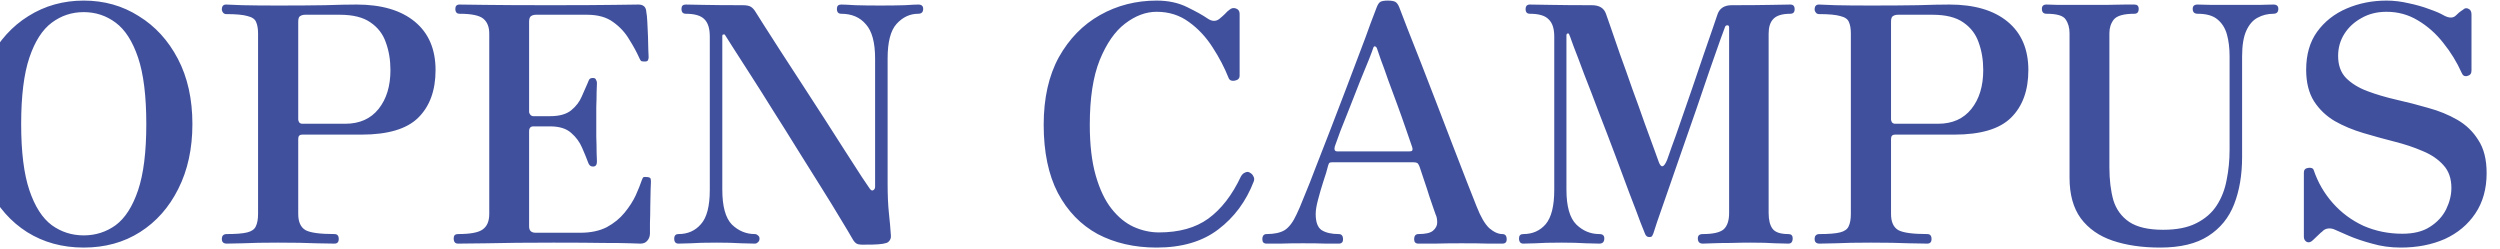 <svg width="1488" height="148" viewBox="0 0 1488 148" fill="none" xmlns="http://www.w3.org/2000/svg">
<path d="M49.837 147.352C37.163 147.352 25.925 144.281 16.125 138.14C6.456 131.999 -1.123 123.44 -6.611 112.464C-12.099 101.357 -14.843 88.487 -14.843 73.852C-14.843 58.956 -11.968 46.02 -6.219 35.044C-0.469 24.068 7.24 15.575 16.909 9.564C26.709 3.423 37.685 0.352 49.837 0.352C61.989 0.352 72.9 3.423 82.569 9.564C92.369 15.575 100.144 24.068 105.893 35.044C111.643 46.02 114.517 58.956 114.517 73.852C114.517 88.487 111.708 101.357 106.089 112.464C100.601 123.44 93.022 131.999 83.353 138.14C73.684 144.281 62.512 147.352 49.837 147.352ZM49.837 140.1C56.893 140.1 63.23 138.075 68.849 134.024C74.468 129.843 78.91 122.917 82.177 113.248C85.444 103.579 87.077 90.447 87.077 73.852C87.077 57.127 85.444 43.929 82.177 34.26C78.91 24.591 74.468 17.665 68.849 13.484C63.23 9.303 56.893 7.212 49.837 7.212C42.781 7.212 36.444 9.303 30.825 13.484C25.206 17.665 20.764 24.591 17.497 34.26C14.23 43.929 12.597 57.127 12.597 73.852C12.597 90.447 14.23 103.579 17.497 113.248C20.764 122.917 25.206 129.843 30.825 134.024C36.444 138.075 42.781 140.1 49.837 140.1ZM134.978 145C133.018 145 132.038 144.085 132.038 142.256C132.038 140.296 133.018 139.316 134.978 139.316C140.466 139.316 144.516 138.989 147.13 138.336C149.743 137.683 151.442 136.507 152.226 134.808C153.14 132.979 153.598 130.496 153.598 127.36V19.952C153.598 17.077 153.206 14.791 152.422 13.092C151.768 11.393 150.07 10.217 147.326 9.564C144.712 8.78 140.466 8.388 134.586 8.388C133.932 8.388 133.344 8.127 132.822 7.604C132.299 6.951 132.038 6.297 132.038 5.644C132.038 3.684 132.887 2.704 134.586 2.704C135.762 2.704 139.028 2.835 144.386 3.096C149.743 3.227 156.799 3.292 165.554 3.292C176.399 3.292 185.676 3.227 193.386 3.096C201.226 2.835 207.498 2.704 212.202 2.704C227.098 2.704 238.662 6.101 246.894 12.896C255.126 19.691 259.242 29.295 259.242 41.708C259.242 53.86 255.779 63.333 248.854 70.128C242.059 76.792 230.822 80.124 215.142 80.124H179.862C178.294 80.124 177.51 80.973 177.51 82.672V127.36C177.51 132.064 178.947 135.265 181.822 136.964C184.696 138.532 190.446 139.316 199.07 139.316C200.768 139.316 201.618 140.296 201.618 142.256C201.618 144.085 200.768 145 199.07 145C197.763 145 194.104 144.935 188.094 144.804C182.214 144.543 174.7 144.412 165.554 144.412C156.799 144.412 149.808 144.543 144.582 144.804C139.486 144.935 136.284 145 134.978 145ZM179.862 73.656H205.538C214.031 73.656 220.63 70.716 225.334 64.836C230.038 58.956 232.39 51.247 232.39 41.708C232.39 35.697 231.475 30.209 229.646 25.244C227.947 20.279 224.876 16.293 220.434 13.288C216.122 10.283 210.046 8.78 202.206 8.78H181.626C180.45 8.78 179.47 9.041 178.686 9.564C177.902 9.956 177.51 11.067 177.51 12.896V71.108C177.51 71.631 177.706 72.219 178.098 72.872C178.62 73.395 179.208 73.656 179.862 73.656ZM272.585 145C270.886 145 270.037 143.955 270.037 141.864C270.037 140.165 270.886 139.316 272.585 139.316C279.902 139.316 284.802 138.401 287.285 136.572C289.898 134.743 291.205 131.672 291.205 127.36V19.952C291.205 16.032 290.029 13.092 287.677 11.132C285.325 9.172 280.621 8.192 273.565 8.192C271.866 8.192 271.017 7.212 271.017 5.252C271.017 3.553 271.866 2.704 273.565 2.704C274.61 2.704 279.576 2.769 288.461 2.9C297.477 3.031 310.674 3.096 328.053 3.096C344.517 3.096 356.996 3.031 365.489 2.9C373.982 2.769 378.817 2.704 379.993 2.704C382.998 2.704 384.566 4.207 384.697 7.212C384.958 8.388 385.154 10.348 385.285 13.092C385.416 15.705 385.546 18.515 385.677 21.52C385.808 24.525 385.873 27.204 385.873 29.556C386.004 31.908 386.069 33.411 386.069 34.064C386.069 34.587 385.938 35.175 385.677 35.828C385.416 36.351 384.828 36.612 383.913 36.612C382.998 36.612 382.28 36.547 381.757 36.416C381.365 36.155 380.973 35.567 380.581 34.652C379.013 31.124 376.988 27.4 374.505 23.48C372.153 19.429 368.952 15.967 364.901 13.092C360.981 10.217 355.82 8.78 349.417 8.78H319.037C317.861 8.78 316.881 9.041 316.097 9.564C315.313 10.087 314.921 11.197 314.921 12.896V66.6C314.921 67.123 315.182 67.711 315.705 68.364C316.228 68.887 316.816 69.148 317.469 69.148H327.465C332.953 69.148 337.134 67.972 340.009 65.62C342.884 63.268 344.974 60.524 346.281 57.388C347.718 54.252 348.894 51.573 349.809 49.352C350.201 48.307 350.528 47.588 350.789 47.196C351.181 46.673 351.9 46.412 352.945 46.412C353.86 46.412 354.448 46.739 354.709 47.392C355.101 48.045 355.297 48.699 355.297 49.352C355.297 50.397 355.232 52.292 355.101 55.036C355.101 57.649 355.036 60.524 354.905 63.66C354.905 66.796 354.905 69.671 354.905 72.284C354.905 74.767 354.905 77.772 354.905 81.3C355.036 84.697 355.101 87.833 355.101 90.708C355.232 93.452 355.297 95.281 355.297 96.196C355.297 98.156 354.513 99.136 352.945 99.136C351.508 99.136 350.528 98.287 350.005 96.588C349.09 94.105 347.914 91.231 346.477 87.964C345.04 84.567 342.884 81.627 340.009 79.144C337.134 76.531 332.953 75.224 327.465 75.224H317.469C315.77 75.224 314.921 76.204 314.921 78.164V134.808C314.921 137.291 316.228 138.532 318.841 138.532H345.301C351.573 138.532 356.865 137.421 361.177 135.2C365.489 132.848 369.017 129.973 371.761 126.576C374.636 123.048 376.857 119.585 378.425 116.188C379.993 112.66 381.169 109.72 381.953 107.368C382.345 106.192 382.737 105.539 383.129 105.408C383.652 105.277 384.37 105.277 385.285 105.408C385.416 105.408 385.481 105.408 385.481 105.408C386.526 105.539 387.114 105.865 387.245 106.388C387.376 106.911 387.441 107.499 387.441 108.152C387.441 108.675 387.376 110.308 387.245 113.052C387.245 115.796 387.18 118.997 387.049 122.656C387.049 126.184 386.984 129.516 386.853 132.652C386.853 135.657 386.853 137.748 386.853 138.924C386.853 140.623 386.33 142.06 385.285 143.236C384.37 144.412 382.998 145 381.169 145C380.254 145 378.229 144.935 375.093 144.804C371.957 144.673 366.796 144.608 359.609 144.608C352.422 144.477 342.361 144.412 329.425 144.412C313.484 144.412 300.352 144.543 290.029 144.804C279.837 144.935 274.022 145 272.585 145ZM519.096 145.588C518.574 145.588 518.116 145.588 517.724 145.588C517.332 145.588 516.94 145.588 516.548 145.588C514.066 145.719 512.171 145.653 510.864 145.392C509.558 145.131 508.382 144.02 507.336 142.06C505.768 139.316 503.351 135.265 500.084 129.908C496.818 124.42 492.963 118.148 488.52 111.092C484.078 103.905 479.374 96.392 474.408 88.552C469.574 80.712 464.739 73.003 459.904 65.424C455.2 57.845 450.823 50.92 446.772 44.648C442.722 38.245 439.324 32.953 436.58 28.772C433.836 24.46 432.138 21.781 431.484 20.736C431.354 20.475 431.027 20.409 430.504 20.54C430.112 20.54 429.916 20.867 429.916 21.52V112.856C429.916 122.787 431.811 129.712 435.6 133.632C439.52 137.421 444.094 139.316 449.32 139.316C449.974 139.316 450.562 139.577 451.084 140.1C451.738 140.492 452.064 141.145 452.064 142.06C452.064 142.975 451.738 143.693 451.084 144.216C450.562 144.739 449.974 145 449.32 145C448.014 145 445.335 144.935 441.284 144.804C437.234 144.543 432.334 144.412 426.584 144.412C419.79 144.412 414.628 144.543 411.1 144.804C407.703 144.935 405.286 145 403.848 145C402.15 145 401.3 144.02 401.3 142.06C401.3 140.231 402.15 139.316 403.848 139.316C409.336 139.316 413.779 137.356 417.176 133.436C420.704 129.516 422.468 122.721 422.468 113.052V21.716C422.468 17.012 421.423 13.615 419.332 11.524C417.242 9.303 413.518 8.192 408.16 8.192C406.462 8.192 405.612 7.212 405.612 5.252C405.612 3.553 406.462 2.704 408.16 2.704C409.206 2.704 412.668 2.769 418.548 2.9C424.559 3.031 432.399 3.096 442.068 3.096C444.29 3.096 445.923 3.423 446.968 4.076C448.014 4.729 448.994 5.84 449.908 7.408C450.431 8.323 451.999 10.805 454.612 14.856C457.226 18.907 460.492 24.003 464.412 30.144C468.332 36.155 472.579 42.688 477.152 49.744C481.726 56.8 486.299 63.856 490.872 70.912C495.446 77.968 499.627 84.501 503.416 90.512C507.336 96.523 510.538 101.488 513.02 105.408C515.634 109.197 517.136 111.419 517.528 112.072C518.312 113.248 519.031 113.64 519.684 113.248C520.468 112.856 520.86 112.137 520.86 111.092V34.848C520.86 25.309 519.031 18.515 515.372 14.464C511.844 10.283 506.944 8.192 500.672 8.192C498.974 8.192 498.124 7.212 498.124 5.252C498.124 3.553 498.974 2.704 500.672 2.704C502.11 2.704 504.919 2.835 509.1 3.096C513.282 3.227 518.247 3.292 523.996 3.292C529.615 3.292 534.45 3.227 538.5 3.096C542.551 2.835 545.23 2.704 546.536 2.704C548.496 2.704 549.476 3.553 549.476 5.252C549.476 7.212 548.496 8.192 546.536 8.192C541.571 8.192 537.259 10.217 533.6 14.268C530.072 18.188 528.308 25.048 528.308 34.848V109.328C528.308 116.253 528.57 122.133 529.092 126.968C529.615 131.672 530.007 136.115 530.268 140.296C530.399 141.733 529.876 142.975 528.7 144.02C527.655 144.935 524.454 145.457 519.096 145.588ZM688.428 147.352C675.231 147.352 663.536 144.673 653.344 139.316C643.283 133.828 635.377 125.661 629.628 114.816C624.009 103.971 621.2 90.447 621.2 74.244C621.2 58.433 624.205 45.04 630.216 34.064C636.357 23.088 644.524 14.725 654.716 8.976C664.908 3.227 676.145 0.352 688.428 0.352C695.353 0.352 701.429 1.659 706.656 4.272C712.013 6.885 715.999 9.107 718.612 10.936C721.225 12.765 723.577 12.896 725.668 11.328C727.105 10.152 728.281 9.107 729.196 8.192C730.111 7.147 730.96 6.363 731.744 5.84C732.92 4.795 734.227 4.533 735.664 5.056C737.101 5.579 737.82 6.624 737.82 8.192V45.04C737.82 46.608 736.905 47.588 735.076 47.98C733.247 48.372 732.005 47.915 731.352 46.608C728.869 40.336 725.668 34.195 721.748 28.184C717.828 22.043 713.124 17.012 707.636 13.092C702.148 9.041 695.745 7.016 688.428 7.016C682.025 7.016 675.753 9.368 669.612 14.072C663.601 18.645 658.571 25.897 654.52 35.828C650.6 45.628 648.64 58.433 648.64 74.244C648.64 86.135 649.816 96.196 652.168 104.428C654.52 112.66 657.656 119.259 661.576 124.224C665.496 129.189 669.873 132.783 674.708 135.004C679.673 137.225 684.704 138.336 689.8 138.336C701.821 138.336 711.621 135.592 719.2 130.104C726.909 124.485 733.377 116.123 738.604 105.016C739.257 103.84 740.107 103.056 741.152 102.664C742.197 102.141 743.177 102.207 744.092 102.86C745.007 103.383 745.66 104.101 746.052 105.016C746.575 105.931 746.64 106.911 746.248 107.956C741.675 119.847 734.619 129.385 725.08 136.572C715.672 143.759 703.455 147.352 688.428 147.352ZM753.898 145C752.2 145 751.35 144.151 751.35 142.452C751.35 140.361 752.2 139.316 753.898 139.316C758.472 139.316 762.065 138.532 764.678 136.964C767.292 135.265 769.644 132.129 771.734 127.556C772.78 125.465 774.282 121.937 776.242 116.972C778.333 112.007 780.685 106.061 783.298 99.136C786.042 92.211 788.917 84.828 791.922 76.988C794.928 69.148 797.933 61.308 800.938 53.468C803.944 45.628 806.688 38.376 809.17 31.712C811.784 24.917 813.94 19.103 815.638 14.268C817.468 9.433 818.709 6.167 819.362 4.468C820.016 2.769 820.734 1.659 821.518 1.136C822.433 0.613 823.936 0.352 826.026 0.352C828.117 0.352 829.62 0.613 830.534 1.136C831.449 1.659 832.233 2.769 832.886 4.468C833.932 7.081 835.565 11.328 837.786 17.208C840.138 23.088 842.817 29.883 845.822 37.592C848.828 45.301 851.964 53.403 855.23 61.896C858.497 70.259 861.633 78.425 864.638 86.396C867.774 94.367 870.584 101.619 873.066 108.152C875.549 114.555 877.509 119.52 878.946 123.048C881.298 129.059 883.781 133.305 886.394 135.788C889.138 138.14 891.752 139.316 894.234 139.316C895.933 139.316 896.782 140.361 896.782 142.452C896.782 144.151 895.933 145 894.234 145C892.928 145 890.249 145 886.198 145C882.148 144.869 876.725 144.804 869.93 144.804C864.312 144.804 858.954 144.869 853.858 145C848.762 145 845.561 145 844.254 145C842.556 145 841.706 144.151 841.706 142.452C841.706 140.361 842.556 139.316 844.254 139.316C848.436 139.316 851.31 138.663 852.878 137.356C854.577 135.919 855.426 134.285 855.426 132.456C855.426 130.496 855.1 128.863 854.446 127.556C854.316 127.295 853.924 126.184 853.27 124.224C852.617 122.133 851.768 119.651 850.722 116.776C849.808 113.771 848.828 110.765 847.782 107.76C846.737 104.624 845.822 101.88 845.038 99.528C844.516 98.091 843.993 97.241 843.47 96.98C842.948 96.719 842.229 96.588 841.314 96.588H793.098C792.445 96.588 791.922 96.653 791.53 96.784C791.138 96.915 790.812 97.437 790.55 98.352C789.897 101.096 788.917 104.363 787.61 108.152C786.434 111.811 785.389 115.404 784.474 118.932C783.56 122.329 783.102 125.139 783.102 127.36C783.102 132.195 784.278 135.396 786.63 136.964C789.113 138.532 792.51 139.316 796.822 139.316C798.521 139.316 799.37 140.361 799.37 142.452C799.37 144.151 798.521 145 796.822 145C795.516 145 793.033 145 789.374 145C785.846 144.869 781.208 144.804 775.458 144.804C770.362 144.804 765.854 144.869 761.934 145C758.014 145 755.336 145 753.898 145ZM796.038 90.12H838.57C839.093 90.12 839.616 90.055 840.138 89.924C840.792 89.663 840.922 88.879 840.53 87.572C839.485 84.436 838.178 80.647 836.61 76.204C835.042 71.631 833.344 66.861 831.514 61.896C829.685 56.931 827.921 52.161 826.222 47.588C824.654 43.015 823.217 39.029 821.91 35.632C820.734 32.235 819.95 29.948 819.558 28.772C819.297 28.119 818.905 27.727 818.382 27.596C817.99 27.465 817.664 27.727 817.402 28.38C817.141 29.295 816.292 31.581 814.854 35.24C813.417 38.768 811.653 43.08 809.562 48.176C807.602 53.141 805.577 58.303 803.486 63.66C801.396 68.887 799.501 73.656 797.802 77.968C796.234 82.149 795.124 85.22 794.47 87.18C793.948 89.14 794.47 90.12 796.038 90.12ZM906.668 145C904.969 145 904.12 143.955 904.12 141.864C904.12 140.165 904.969 139.316 906.668 139.316C912.156 139.316 916.599 137.356 919.996 133.436C923.393 129.385 925.092 122.591 925.092 113.052V21.716C925.092 17.012 923.981 13.615 921.76 11.524C919.669 9.303 915.945 8.192 910.588 8.192C908.889 8.192 908.04 7.277 908.04 5.448C908.04 3.619 908.889 2.704 910.588 2.704C911.764 2.704 915.815 2.769 922.74 2.9C929.665 3.031 937.897 3.096 947.436 3.096C951.879 3.096 954.688 4.795 955.864 8.192C956.125 8.976 957.04 11.589 958.608 16.032C960.176 20.475 962.071 25.963 964.292 32.496C966.644 38.899 969.061 45.693 971.544 52.88C974.157 59.936 976.575 66.665 978.796 73.068C981.148 79.471 983.108 84.828 984.676 89.14C986.244 93.321 987.093 95.673 987.224 96.196C988.661 100.247 990.36 99.855 992.32 95.02C992.581 94.236 993.431 91.819 994.868 87.768C996.436 83.587 998.265 78.425 1000.36 72.284C1002.58 66.012 1004.86 59.413 1007.22 52.488C1009.57 45.563 1011.79 39.029 1013.88 32.888C1016.1 26.616 1017.93 21.324 1019.37 17.012C1020.94 12.569 1021.85 9.891 1022.11 8.976C1023.29 5.056 1026.16 3.096 1030.74 3.096C1040.27 3.096 1048.25 3.031 1054.65 2.9C1061.05 2.769 1064.71 2.704 1065.62 2.704C1067.32 2.704 1068.17 3.619 1068.17 5.448C1068.17 7.277 1067.32 8.192 1065.62 8.192C1060.79 8.192 1057.39 9.237 1055.43 11.328C1053.6 13.288 1052.69 16.163 1052.69 19.952V126.772C1052.69 130.953 1053.47 134.089 1055.04 136.18C1056.61 138.271 1059.74 139.316 1064.45 139.316C1066.15 139.316 1067 140.165 1067 141.864C1067 143.955 1066.15 145 1064.45 145C1063.14 145 1060.53 144.935 1056.61 144.804C1052.82 144.543 1047.92 144.412 1041.91 144.412C1038.12 144.412 1034.13 144.477 1029.95 144.608C1025.9 144.608 1022.37 144.673 1019.37 144.804C1016.36 144.935 1014.4 145 1013.49 145C1011.53 145 1010.55 143.955 1010.55 141.864C1010.55 140.165 1011.53 139.316 1013.49 139.316C1019.5 139.316 1023.61 138.401 1025.84 136.572C1028.06 134.612 1029.17 131.345 1029.17 126.772V16.424C1029.17 15.509 1028.84 15.052 1028.19 15.052C1027.53 15.052 1027.08 15.313 1026.82 15.836C1026.69 16.228 1025.77 18.711 1024.07 23.284C1022.5 27.857 1020.41 33.803 1017.8 41.12C1015.32 48.437 1012.57 56.473 1009.57 65.228C1006.56 73.852 1003.56 82.476 1000.55 91.1C997.547 99.724 994.803 107.629 992.32 114.816C989.837 122.003 987.812 127.817 986.244 132.26C984.807 136.703 984.088 138.924 984.088 138.924C983.696 139.969 983.304 140.623 982.912 140.884C982.651 141.015 982.193 141.08 981.54 141.08C980.495 141.08 979.711 140.492 979.188 139.316C979.057 139.055 978.143 136.768 976.444 132.456C974.876 128.144 972.72 122.46 969.976 115.404C967.363 108.348 964.488 100.639 961.352 92.276C958.216 83.913 955.015 75.551 951.748 67.188C948.612 58.825 945.672 51.181 942.928 44.256C940.315 37.2 938.159 31.516 936.46 27.204C934.892 22.761 934.043 20.475 933.912 20.344C933.781 19.952 933.455 19.821 932.932 19.952C932.54 20.083 932.344 20.409 932.344 20.932V112.856C932.344 122.787 934.304 129.712 938.224 133.632C942.144 137.421 946.717 139.316 951.944 139.316C953.904 139.316 954.884 140.165 954.884 141.864C954.884 143.955 953.904 145 951.944 145C950.637 145 947.959 144.935 943.908 144.804C939.988 144.543 935.153 144.412 929.404 144.412C922.609 144.412 917.448 144.543 913.92 144.804C910.523 144.935 908.105 145 906.668 145ZM1083.01 145C1081.05 145 1080.07 144.085 1080.07 142.256C1080.07 140.296 1081.05 139.316 1083.01 139.316C1088.5 139.316 1092.55 138.989 1095.16 138.336C1097.78 137.683 1099.48 136.507 1100.26 134.808C1101.18 132.979 1101.63 130.496 1101.63 127.36V19.952C1101.63 17.077 1101.24 14.791 1100.46 13.092C1099.8 11.393 1098.1 10.217 1095.36 9.564C1092.75 8.78 1088.5 8.388 1082.62 8.388C1081.97 8.388 1081.38 8.127 1080.86 7.604C1080.33 6.951 1080.07 6.297 1080.07 5.644C1080.07 3.684 1080.92 2.704 1082.62 2.704C1083.8 2.704 1087.06 2.835 1092.42 3.096C1097.78 3.227 1104.83 3.292 1113.59 3.292C1124.43 3.292 1133.71 3.227 1141.42 3.096C1149.26 2.835 1155.53 2.704 1160.24 2.704C1175.13 2.704 1186.7 6.101 1194.93 12.896C1203.16 19.691 1207.28 29.295 1207.28 41.708C1207.28 53.86 1203.81 63.333 1196.89 70.128C1190.09 76.792 1178.86 80.124 1163.18 80.124H1127.9C1126.33 80.124 1125.54 80.973 1125.54 82.672V127.36C1125.54 132.064 1126.98 135.265 1129.86 136.964C1132.73 138.532 1138.48 139.316 1147.1 139.316C1148.8 139.316 1149.65 140.296 1149.65 142.256C1149.65 144.085 1148.8 145 1147.1 145C1145.8 145 1142.14 144.935 1136.13 144.804C1130.25 144.543 1122.74 144.412 1113.59 144.412C1104.83 144.412 1097.84 144.543 1092.62 144.804C1087.52 144.935 1084.32 145 1083.01 145ZM1127.9 73.656H1153.57C1162.07 73.656 1168.66 70.716 1173.37 64.836C1178.07 58.956 1180.42 51.247 1180.42 41.708C1180.42 35.697 1179.51 30.209 1177.68 25.244C1175.98 20.279 1172.91 16.293 1168.47 13.288C1164.16 10.283 1158.08 8.78 1150.24 8.78H1129.66C1128.48 8.78 1127.5 9.041 1126.72 9.564C1125.94 9.956 1125.54 11.067 1125.54 12.896V71.108C1125.54 71.631 1125.74 72.219 1126.13 72.872C1126.66 73.395 1127.24 73.656 1127.9 73.656ZM1285.69 147.352C1274.98 147.352 1265.57 145.98 1257.47 143.236C1249.37 140.492 1243.03 136.049 1238.46 129.908C1234.01 123.767 1231.79 115.731 1231.79 105.8V19.756C1231.79 16.489 1231.01 13.745 1229.44 11.524C1228 9.303 1224.21 8.192 1218.07 8.192C1216.24 8.192 1215.33 7.212 1215.33 5.252C1215.33 3.553 1216.24 2.704 1218.07 2.704C1219.12 2.704 1221.34 2.769 1224.74 2.9C1228.26 2.9 1233.49 2.9 1240.42 2.9C1245.12 2.9 1249.63 2.9 1253.94 2.9C1258.25 2.769 1261.91 2.704 1264.92 2.704C1267.92 2.704 1269.75 2.704 1270.4 2.704C1272.1 2.704 1272.95 3.553 1272.95 5.252C1272.95 7.212 1272.1 8.192 1270.4 8.192C1264 8.192 1259.89 9.368 1258.06 11.72C1256.36 13.941 1255.51 16.62 1255.51 19.756V99.528C1255.51 106.976 1256.29 113.509 1257.86 119.128C1259.56 124.616 1262.69 128.928 1267.27 132.064C1271.97 135.2 1278.7 136.768 1287.46 136.768C1295.56 136.768 1302.16 135.461 1307.25 132.848C1312.48 130.235 1316.53 126.707 1319.4 122.264C1322.28 117.821 1324.24 112.791 1325.28 107.172C1326.46 101.423 1327.05 95.412 1327.05 89.14V33.476C1327.05 28.641 1326.53 24.329 1325.48 20.54C1324.43 16.751 1322.54 13.745 1319.8 11.524C1317.18 9.303 1313.26 8.192 1308.04 8.192C1306.08 8.192 1305.1 7.212 1305.1 5.252C1305.1 3.553 1306.08 2.704 1308.04 2.704C1309.21 2.704 1311.83 2.769 1315.88 2.9C1320.06 2.9 1325.15 2.9 1331.16 2.9C1336.52 2.9 1341.16 2.9 1345.08 2.9C1349.13 2.769 1351.81 2.704 1353.12 2.704C1355.08 2.704 1356.06 3.553 1356.06 5.252C1356.06 7.212 1355.08 8.192 1353.12 8.192C1349.72 8.192 1346.58 8.976 1343.71 10.544C1340.96 11.981 1338.74 14.529 1337.04 18.188C1335.35 21.847 1334.5 27.008 1334.5 33.672V93.452C1334.5 104.036 1332.93 113.379 1329.79 121.48C1326.66 129.581 1321.49 135.919 1314.31 140.492C1307.25 145.065 1297.71 147.352 1285.69 147.352ZM1428.89 147.352C1422.87 147.352 1417.19 146.568 1411.83 145C1406.48 143.563 1401.84 141.995 1397.92 140.296C1394.13 138.597 1391.45 137.421 1389.88 136.768C1388.57 136.115 1387.2 135.853 1385.77 135.984C1384.33 136.115 1383.09 136.768 1382.04 137.944C1381.91 138.075 1381.85 138.14 1381.85 138.14C1381.71 138.14 1381.39 138.401 1380.87 138.924C1380.47 139.316 1379.1 140.623 1376.75 142.844C1375.44 144.151 1374.2 144.543 1373.03 144.02C1371.85 143.367 1371.26 142.321 1371.26 140.884V102.664C1371.26 101.096 1372.11 100.181 1373.81 99.92C1375.64 99.659 1376.75 100.116 1377.14 101.292C1379.62 108.609 1383.41 115.143 1388.51 120.892C1393.61 126.641 1399.68 131.149 1406.74 134.416C1413.92 137.552 1421.63 139.12 1429.87 139.12C1436.66 139.12 1442.15 137.748 1446.33 135.004C1450.64 132.26 1453.84 128.797 1455.93 124.616C1458.02 120.304 1459.07 116.057 1459.07 111.876C1459.07 106.257 1457.5 101.749 1454.37 98.352C1451.23 94.824 1447.11 92.015 1442.02 89.924C1436.92 87.703 1431.24 85.808 1424.97 84.24C1418.82 82.672 1412.68 80.973 1406.54 79.144C1400.4 77.315 1394.78 74.963 1389.69 72.088C1384.59 69.083 1380.47 65.163 1377.34 60.328C1374.2 55.363 1372.63 49.091 1372.63 41.512C1372.63 32.496 1374.79 24.983 1379.1 18.972C1383.54 12.831 1389.42 8.192 1396.74 5.056C1404.06 1.92 1411.96 0.352 1420.46 0.352C1424.77 0.352 1429.15 0.875 1433.59 1.92C1438.03 2.835 1442.15 4.011 1445.94 5.448C1449.73 6.755 1452.6 7.996 1454.56 9.172C1457.7 10.871 1460.11 10.871 1461.81 9.172C1463.12 7.865 1464.1 7.016 1464.75 6.624C1465.54 6.101 1465.93 5.84 1465.93 5.84C1466.97 4.795 1468.09 4.599 1469.26 5.252C1470.44 5.775 1471.03 6.885 1471.03 8.584V42.1C1471.03 43.799 1470.18 44.844 1468.48 45.236C1466.91 45.628 1465.8 44.975 1465.15 43.276C1462.27 36.873 1458.61 30.928 1454.17 25.44C1449.86 19.952 1444.83 15.509 1439.08 12.112C1433.46 8.715 1427.25 7.016 1420.46 7.016C1414.84 7.016 1409.87 8.257 1405.56 10.74C1401.25 13.092 1397.85 16.228 1395.37 20.148C1392.89 24.068 1391.65 28.445 1391.65 33.28C1391.65 38.768 1393.21 43.145 1396.35 46.412C1399.62 49.679 1403.86 52.292 1409.09 54.252C1414.32 56.212 1420.07 57.911 1426.34 59.348C1432.74 60.785 1439.08 62.419 1445.35 64.248C1451.62 65.947 1457.37 68.299 1462.6 71.304C1467.82 74.309 1472.01 78.36 1475.14 83.456C1478.41 88.421 1480.04 94.955 1480.04 103.056C1480.04 112.333 1477.82 120.304 1473.38 126.968C1468.93 133.632 1462.86 138.728 1455.15 142.256C1447.44 145.653 1438.69 147.352 1428.89 147.352Z" fill="#40509D"/>
</svg>

